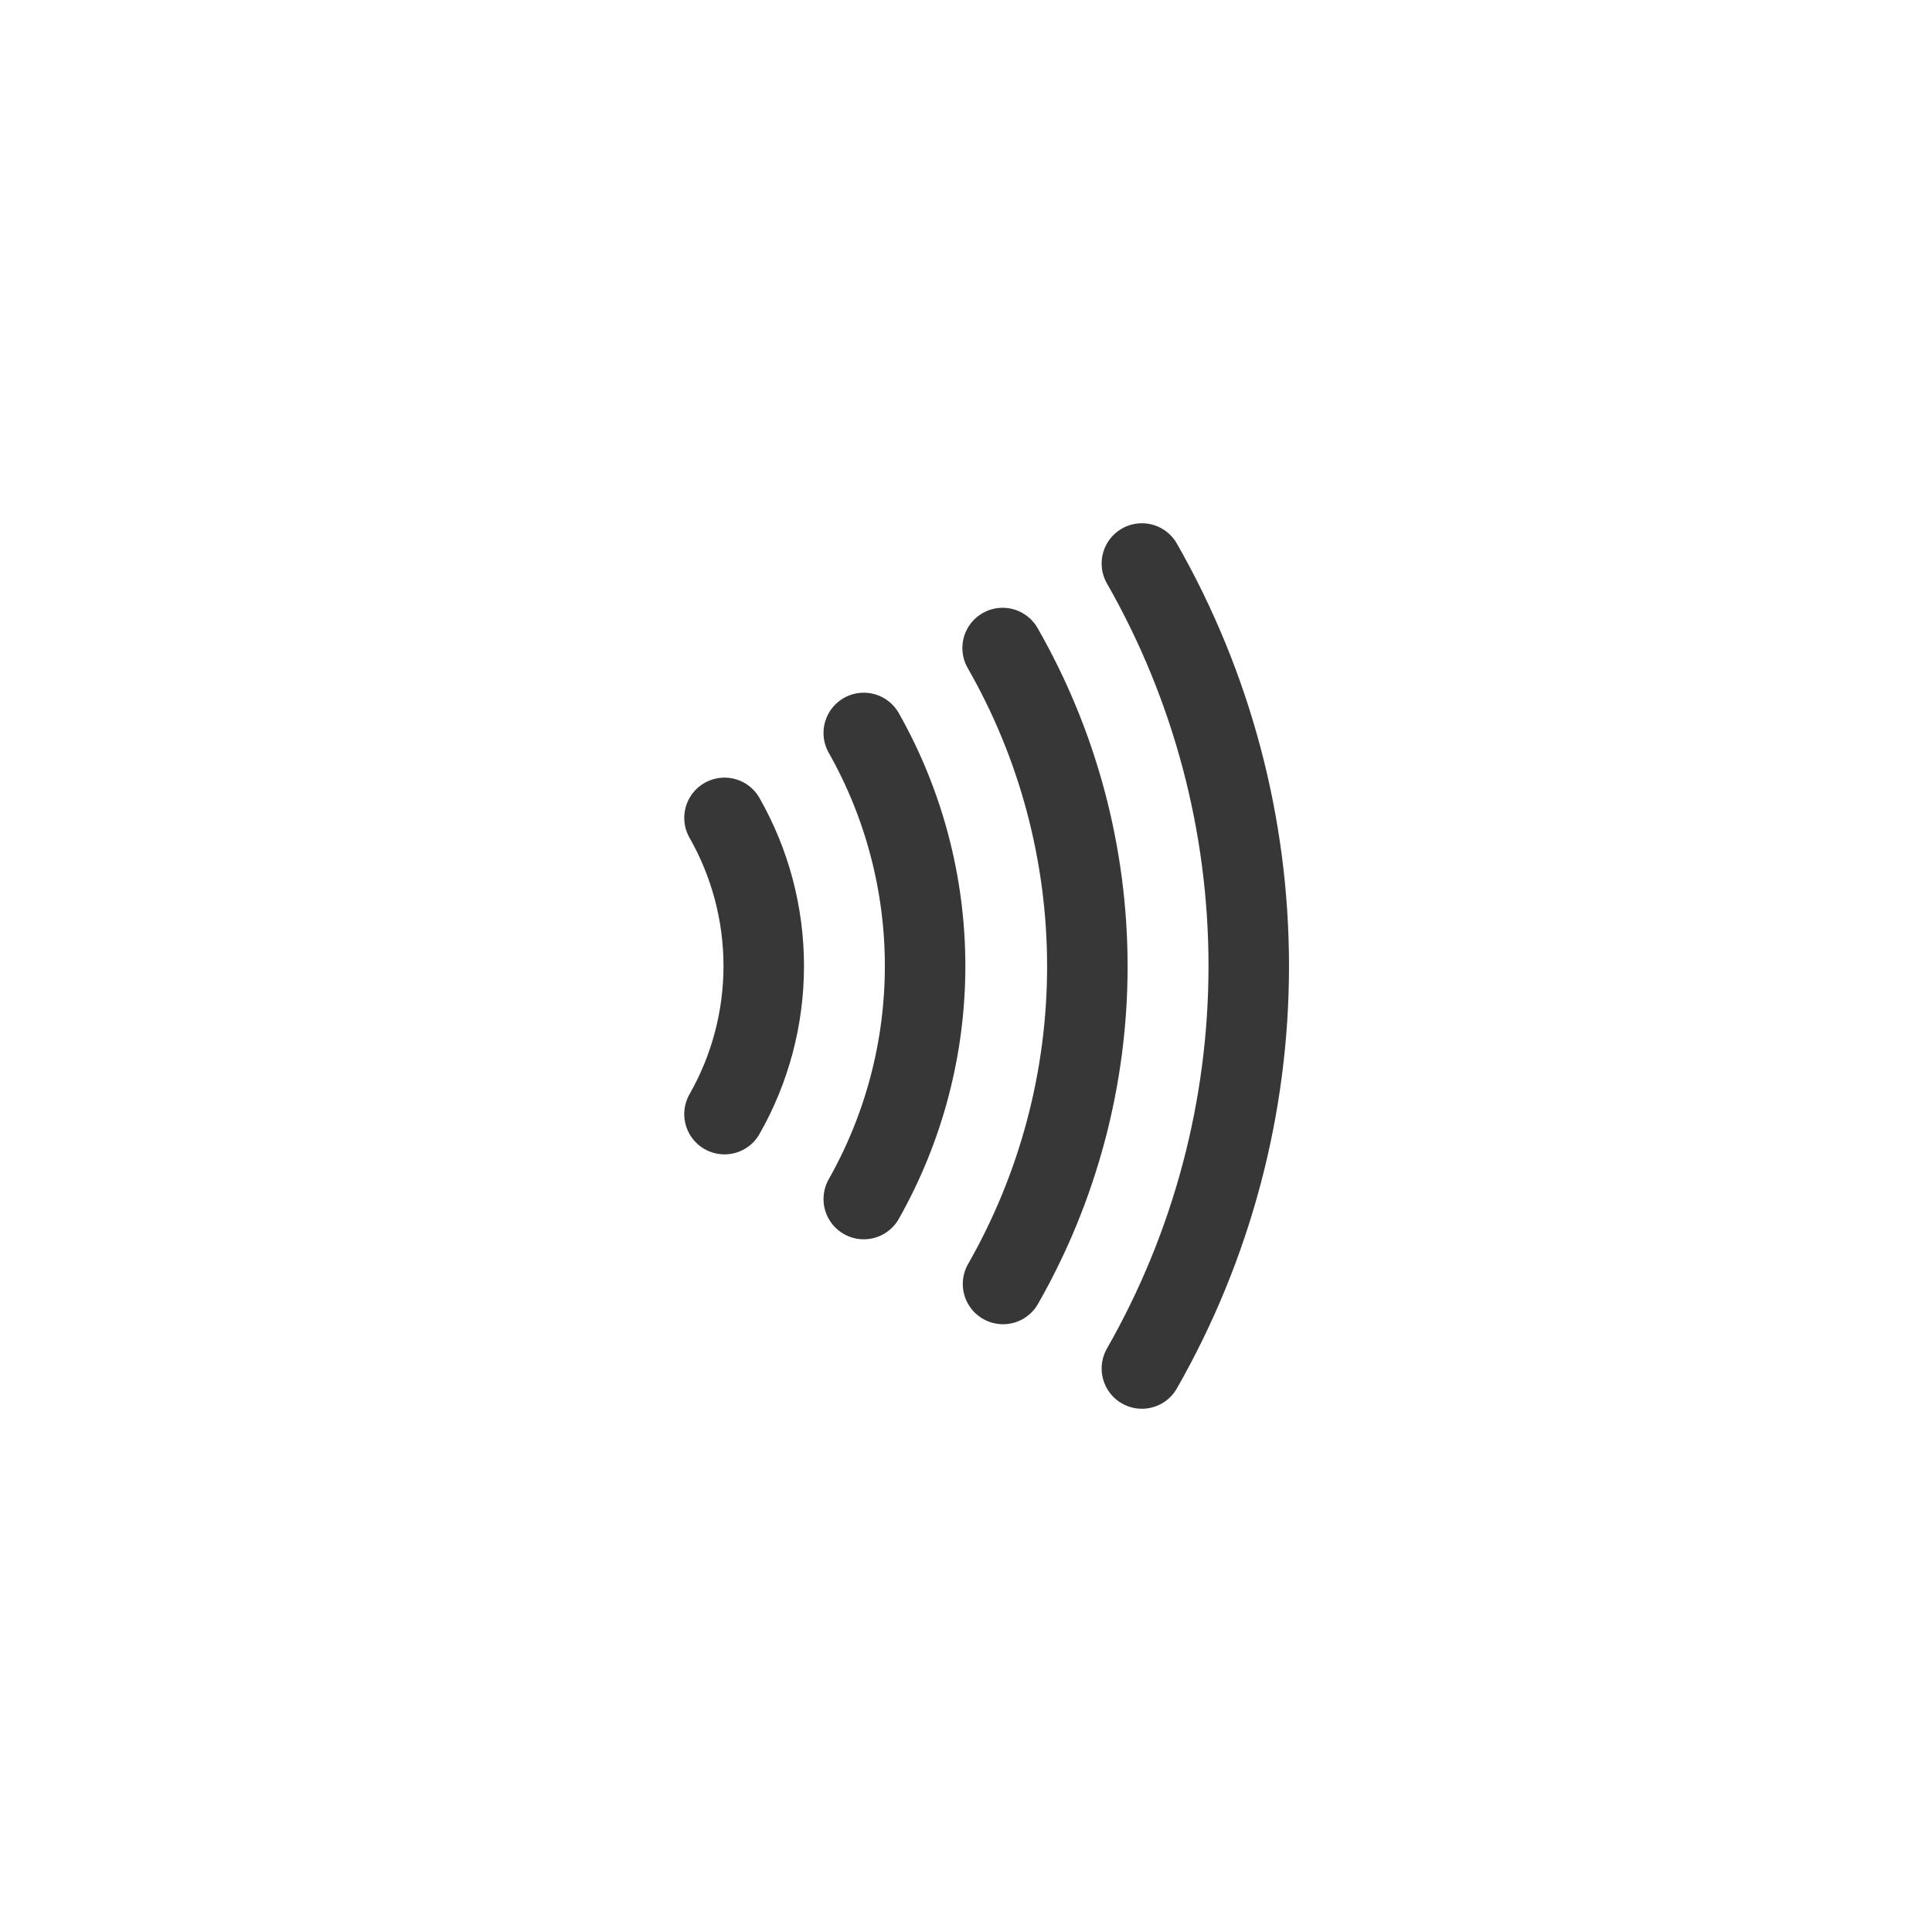 <svg width="48" height="48" viewBox="0 0 48 48" fill="none" xmlns="http://www.w3.org/2000/svg">
<path d="M18 20.32C18.639 21.441 18.975 22.709 18.975 24C18.975 25.291 18.639 26.559 18 27.68M21.46 18.21C22.459 19.976 22.984 21.971 22.984 24C22.984 26.029 22.459 28.024 21.46 29.79M24.91 16.1C26.288 18.505 27.013 21.227 27.015 23.999C27.017 26.77 26.294 29.494 24.92 31.9M28.37 14C30.11 17.046 31.025 20.492 31.025 24C31.025 27.508 30.11 30.954 28.37 34" stroke="#373737" stroke-width="2" stroke-linecap="round" stroke-linejoin="round"/>
</svg>
